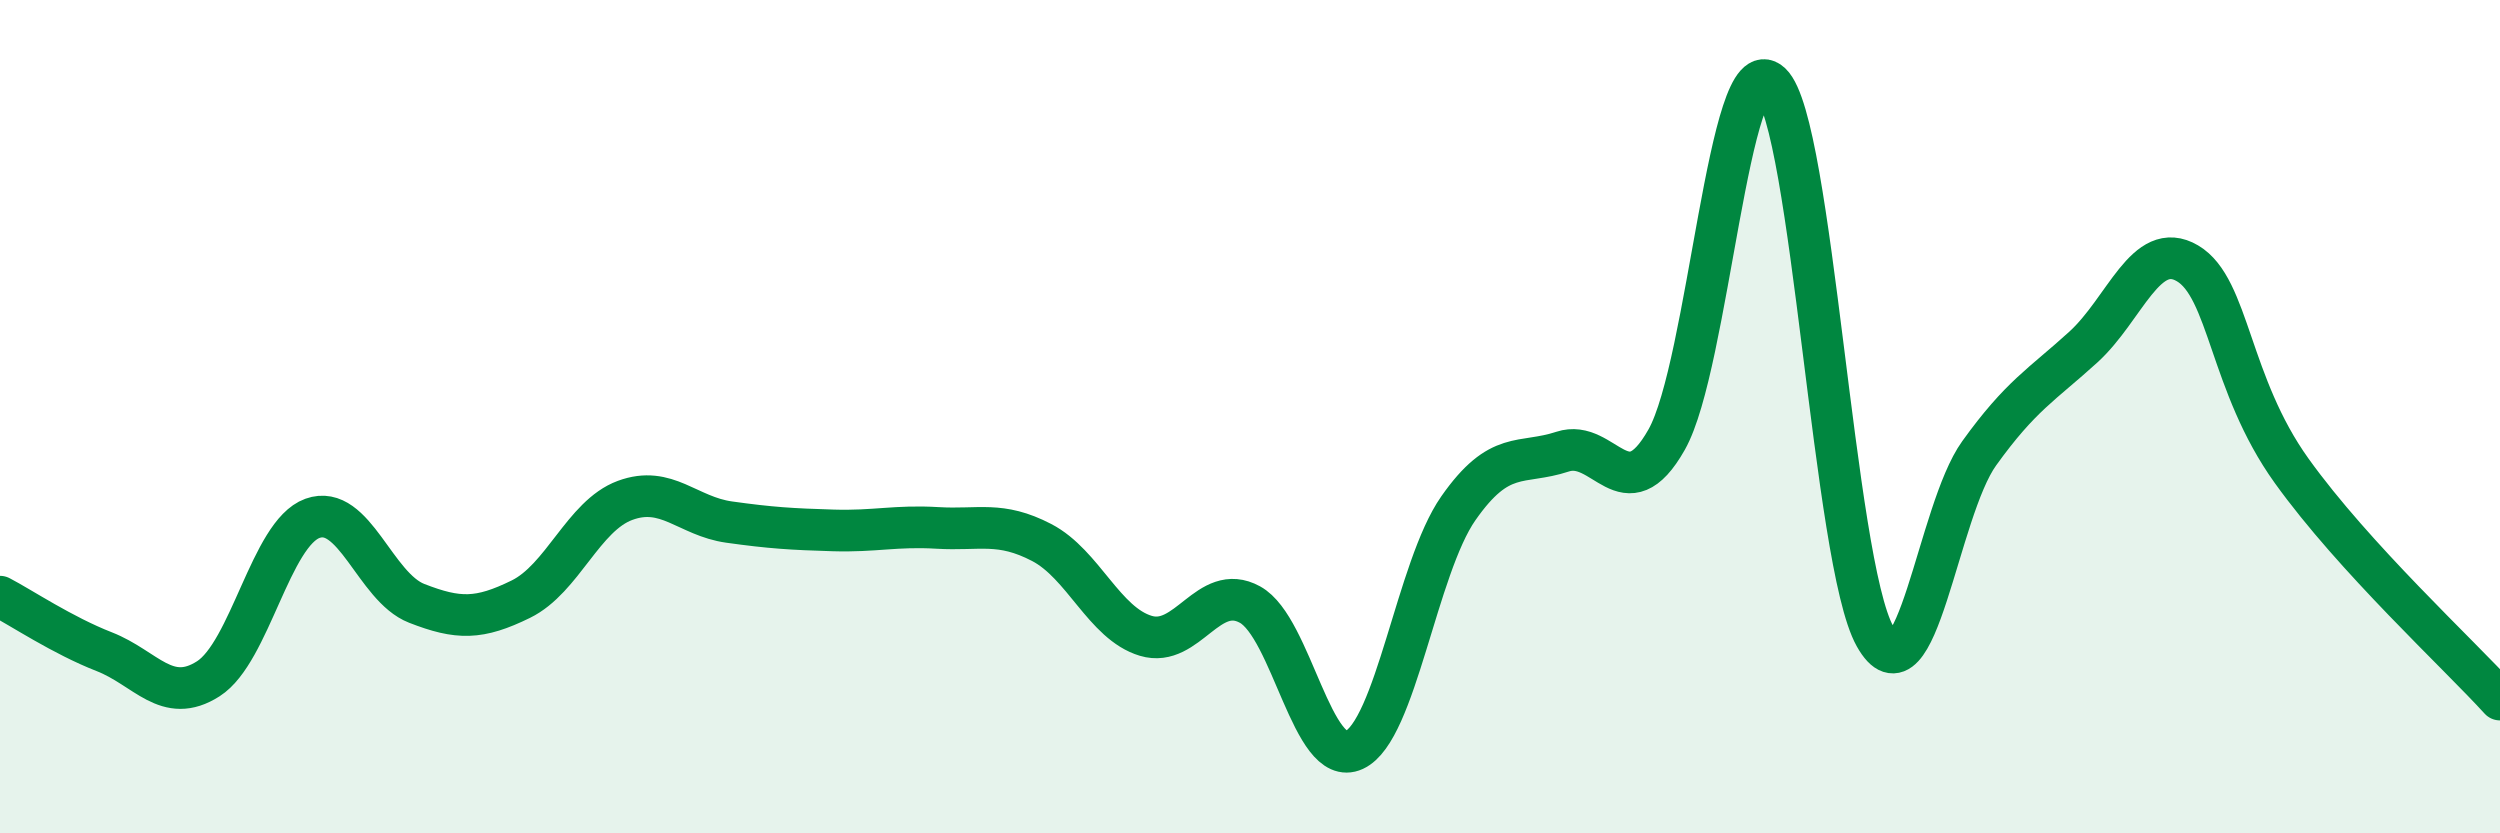 
    <svg width="60" height="20" viewBox="0 0 60 20" xmlns="http://www.w3.org/2000/svg">
      <path
        d="M 0,14.32 C 0.5,14.58 1.5,15.25 2.5,15.64 C 3.5,16.03 4,16.93 5,16.29 C 6,15.65 6.5,12.8 7.5,12.44 C 8.5,12.08 9,14.09 10,14.48 C 11,14.87 11.5,14.87 12.5,14.38 C 13.5,13.89 14,12.38 15,12.01 C 16,11.64 16.5,12.39 17.5,12.53 C 18.5,12.67 19,12.7 20,12.73 C 21,12.76 21.5,12.61 22.5,12.67 C 23.5,12.73 24,12.5 25,13.02 C 26,13.54 26.5,14.96 27.5,15.26 C 28.5,15.56 29,13.96 30,14.51 C 31,15.06 31.5,18.46 32.5,18 C 33.5,17.54 34,13.63 35,12.2 C 36,10.77 36.5,11.17 37.5,10.84 C 38.5,10.51 39,12.32 40,10.55 C 41,8.78 41.5,1.06 42.5,2 C 43.5,2.94 44,13.49 45,15.27 C 46,17.05 46.5,12.27 47.5,10.88 C 48.5,9.49 49,9.24 50,8.33 C 51,7.42 51.5,5.73 52.5,6.32 C 53.5,6.91 53.5,9.21 55,11.3 C 56.5,13.39 59,15.69 60,16.79L60 20L0 20Z"
        fill="#008740"
        opacity="0.1"
        stroke-linecap="round"
        stroke-linejoin="round"
      />
      <path
        d="M 0,14.32 C 0.5,14.58 1.5,15.25 2.5,15.64 C 3.5,16.03 4,16.93 5,16.29 C 6,15.65 6.5,12.8 7.5,12.44 C 8.5,12.08 9,14.09 10,14.48 C 11,14.87 11.5,14.87 12.5,14.38 C 13.5,13.89 14,12.38 15,12.01 C 16,11.64 16.5,12.39 17.5,12.53 C 18.5,12.67 19,12.7 20,12.73 C 21,12.76 21.5,12.61 22.5,12.67 C 23.5,12.73 24,12.5 25,13.02 C 26,13.54 26.5,14.96 27.5,15.26 C 28.5,15.56 29,13.96 30,14.51 C 31,15.06 31.5,18.46 32.5,18 C 33.5,17.54 34,13.63 35,12.2 C 36,10.77 36.5,11.17 37.5,10.84 C 38.5,10.51 39,12.32 40,10.55 C 41,8.78 41.5,1.06 42.5,2 C 43.5,2.94 44,13.49 45,15.27 C 46,17.05 46.5,12.27 47.5,10.88 C 48.5,9.49 49,9.24 50,8.33 C 51,7.42 51.5,5.73 52.5,6.32 C 53.5,6.91 53.5,9.21 55,11.3 C 56.5,13.39 59,15.69 60,16.79"
        stroke="#008740"
        stroke-width="1"
        fill="none"
        stroke-linecap="round"
        stroke-linejoin="round"
      />
    </svg>
  